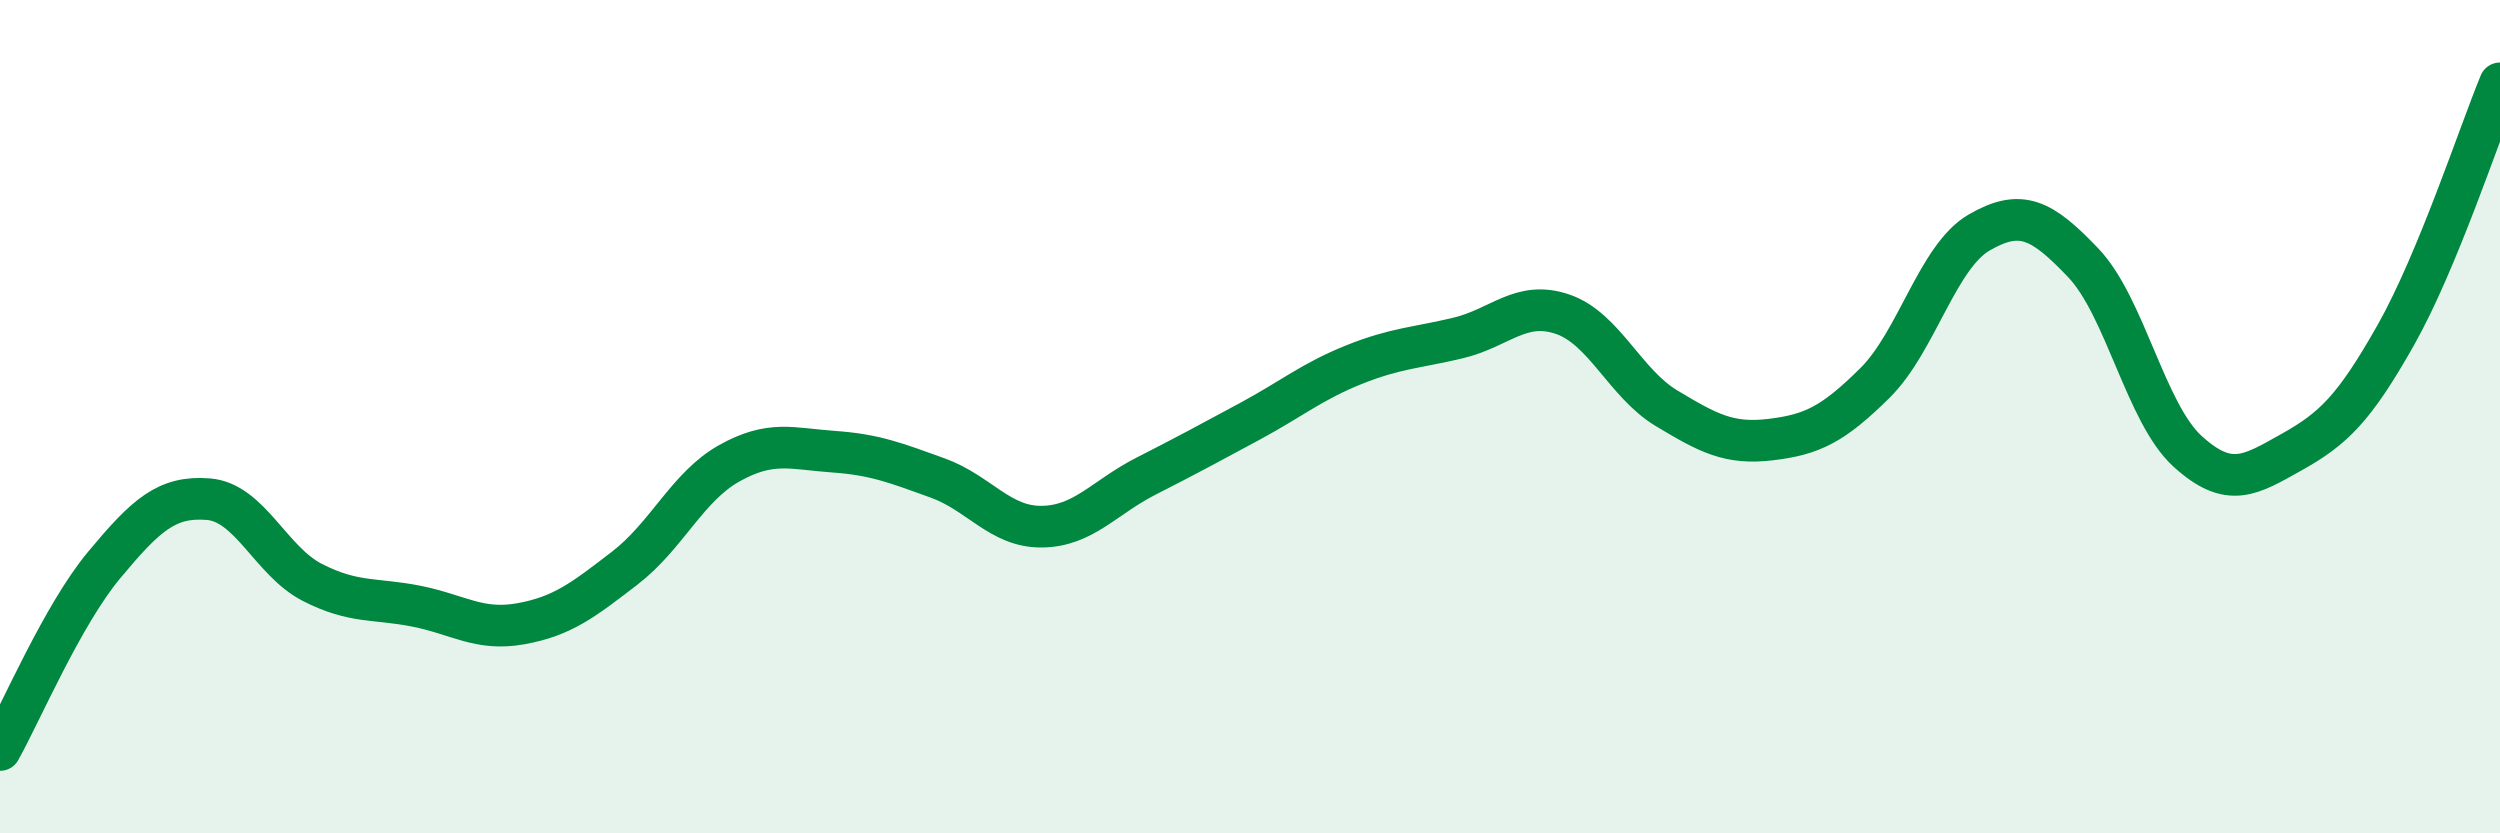 
    <svg width="60" height="20" viewBox="0 0 60 20" xmlns="http://www.w3.org/2000/svg">
      <path
        d="M 0,18 C 0.5,17.11 1.5,14.76 2.5,13.56 C 3.5,12.36 4,11.9 5,11.98 C 6,12.06 6.5,13.47 7.5,13.98 C 8.5,14.49 9,14.35 10,14.55 C 11,14.75 11.5,15.15 12.5,14.97 C 13.5,14.79 14,14.4 15,13.63 C 16,12.86 16.5,11.68 17.5,11.12 C 18.5,10.56 19,10.77 20,10.84 C 21,10.91 21.5,11.11 22.5,11.47 C 23.5,11.83 24,12.65 25,12.64 C 26,12.63 26.5,11.94 27.5,11.43 C 28.5,10.92 29,10.65 30,10.11 C 31,9.57 31.5,9.15 32.5,8.75 C 33.5,8.35 34,8.35 35,8.11 C 36,7.87 36.5,7.2 37.5,7.54 C 38.5,7.88 39,9.2 40,9.8 C 41,10.4 41.5,10.67 42.5,10.55 C 43.5,10.43 44,10.18 45,9.19 C 46,8.2 46.5,6.16 47.5,5.58 C 48.5,5 49,5.26 50,6.31 C 51,7.36 51.5,9.92 52.5,10.83 C 53.5,11.74 54,11.41 55,10.85 C 56,10.29 56.5,9.81 57.5,8.04 C 58.5,6.27 59.5,3.21 60,2L60 20L0 20Z"
        fill="#008740"
        opacity="0.1"
        stroke-linecap="round"
        stroke-linejoin="round"
      />
      <path
        d="M 0,18 C 0.5,17.11 1.5,14.76 2.5,13.56 C 3.5,12.36 4,11.9 5,11.98 C 6,12.06 6.5,13.47 7.5,13.98 C 8.5,14.49 9,14.35 10,14.55 C 11,14.75 11.5,15.15 12.5,14.97 C 13.5,14.79 14,14.4 15,13.63 C 16,12.86 16.5,11.68 17.5,11.12 C 18.5,10.56 19,10.77 20,10.84 C 21,10.91 21.5,11.11 22.5,11.47 C 23.5,11.83 24,12.65 25,12.64 C 26,12.63 26.5,11.94 27.5,11.43 C 28.5,10.92 29,10.65 30,10.11 C 31,9.57 31.5,9.15 32.5,8.75 C 33.5,8.35 34,8.35 35,8.11 C 36,7.87 36.5,7.2 37.5,7.54 C 38.5,7.88 39,9.2 40,9.8 C 41,10.4 41.5,10.67 42.5,10.55 C 43.5,10.43 44,10.18 45,9.19 C 46,8.2 46.5,6.16 47.5,5.58 C 48.5,5 49,5.26 50,6.31 C 51,7.36 51.5,9.92 52.5,10.83 C 53.5,11.74 54,11.41 55,10.85 C 56,10.29 56.5,9.81 57.5,8.04 C 58.5,6.27 59.5,3.21 60,2"
        stroke="#008740"
        stroke-width="1"
        fill="none"
        stroke-linecap="round"
        stroke-linejoin="round"
      />
    </svg>
  